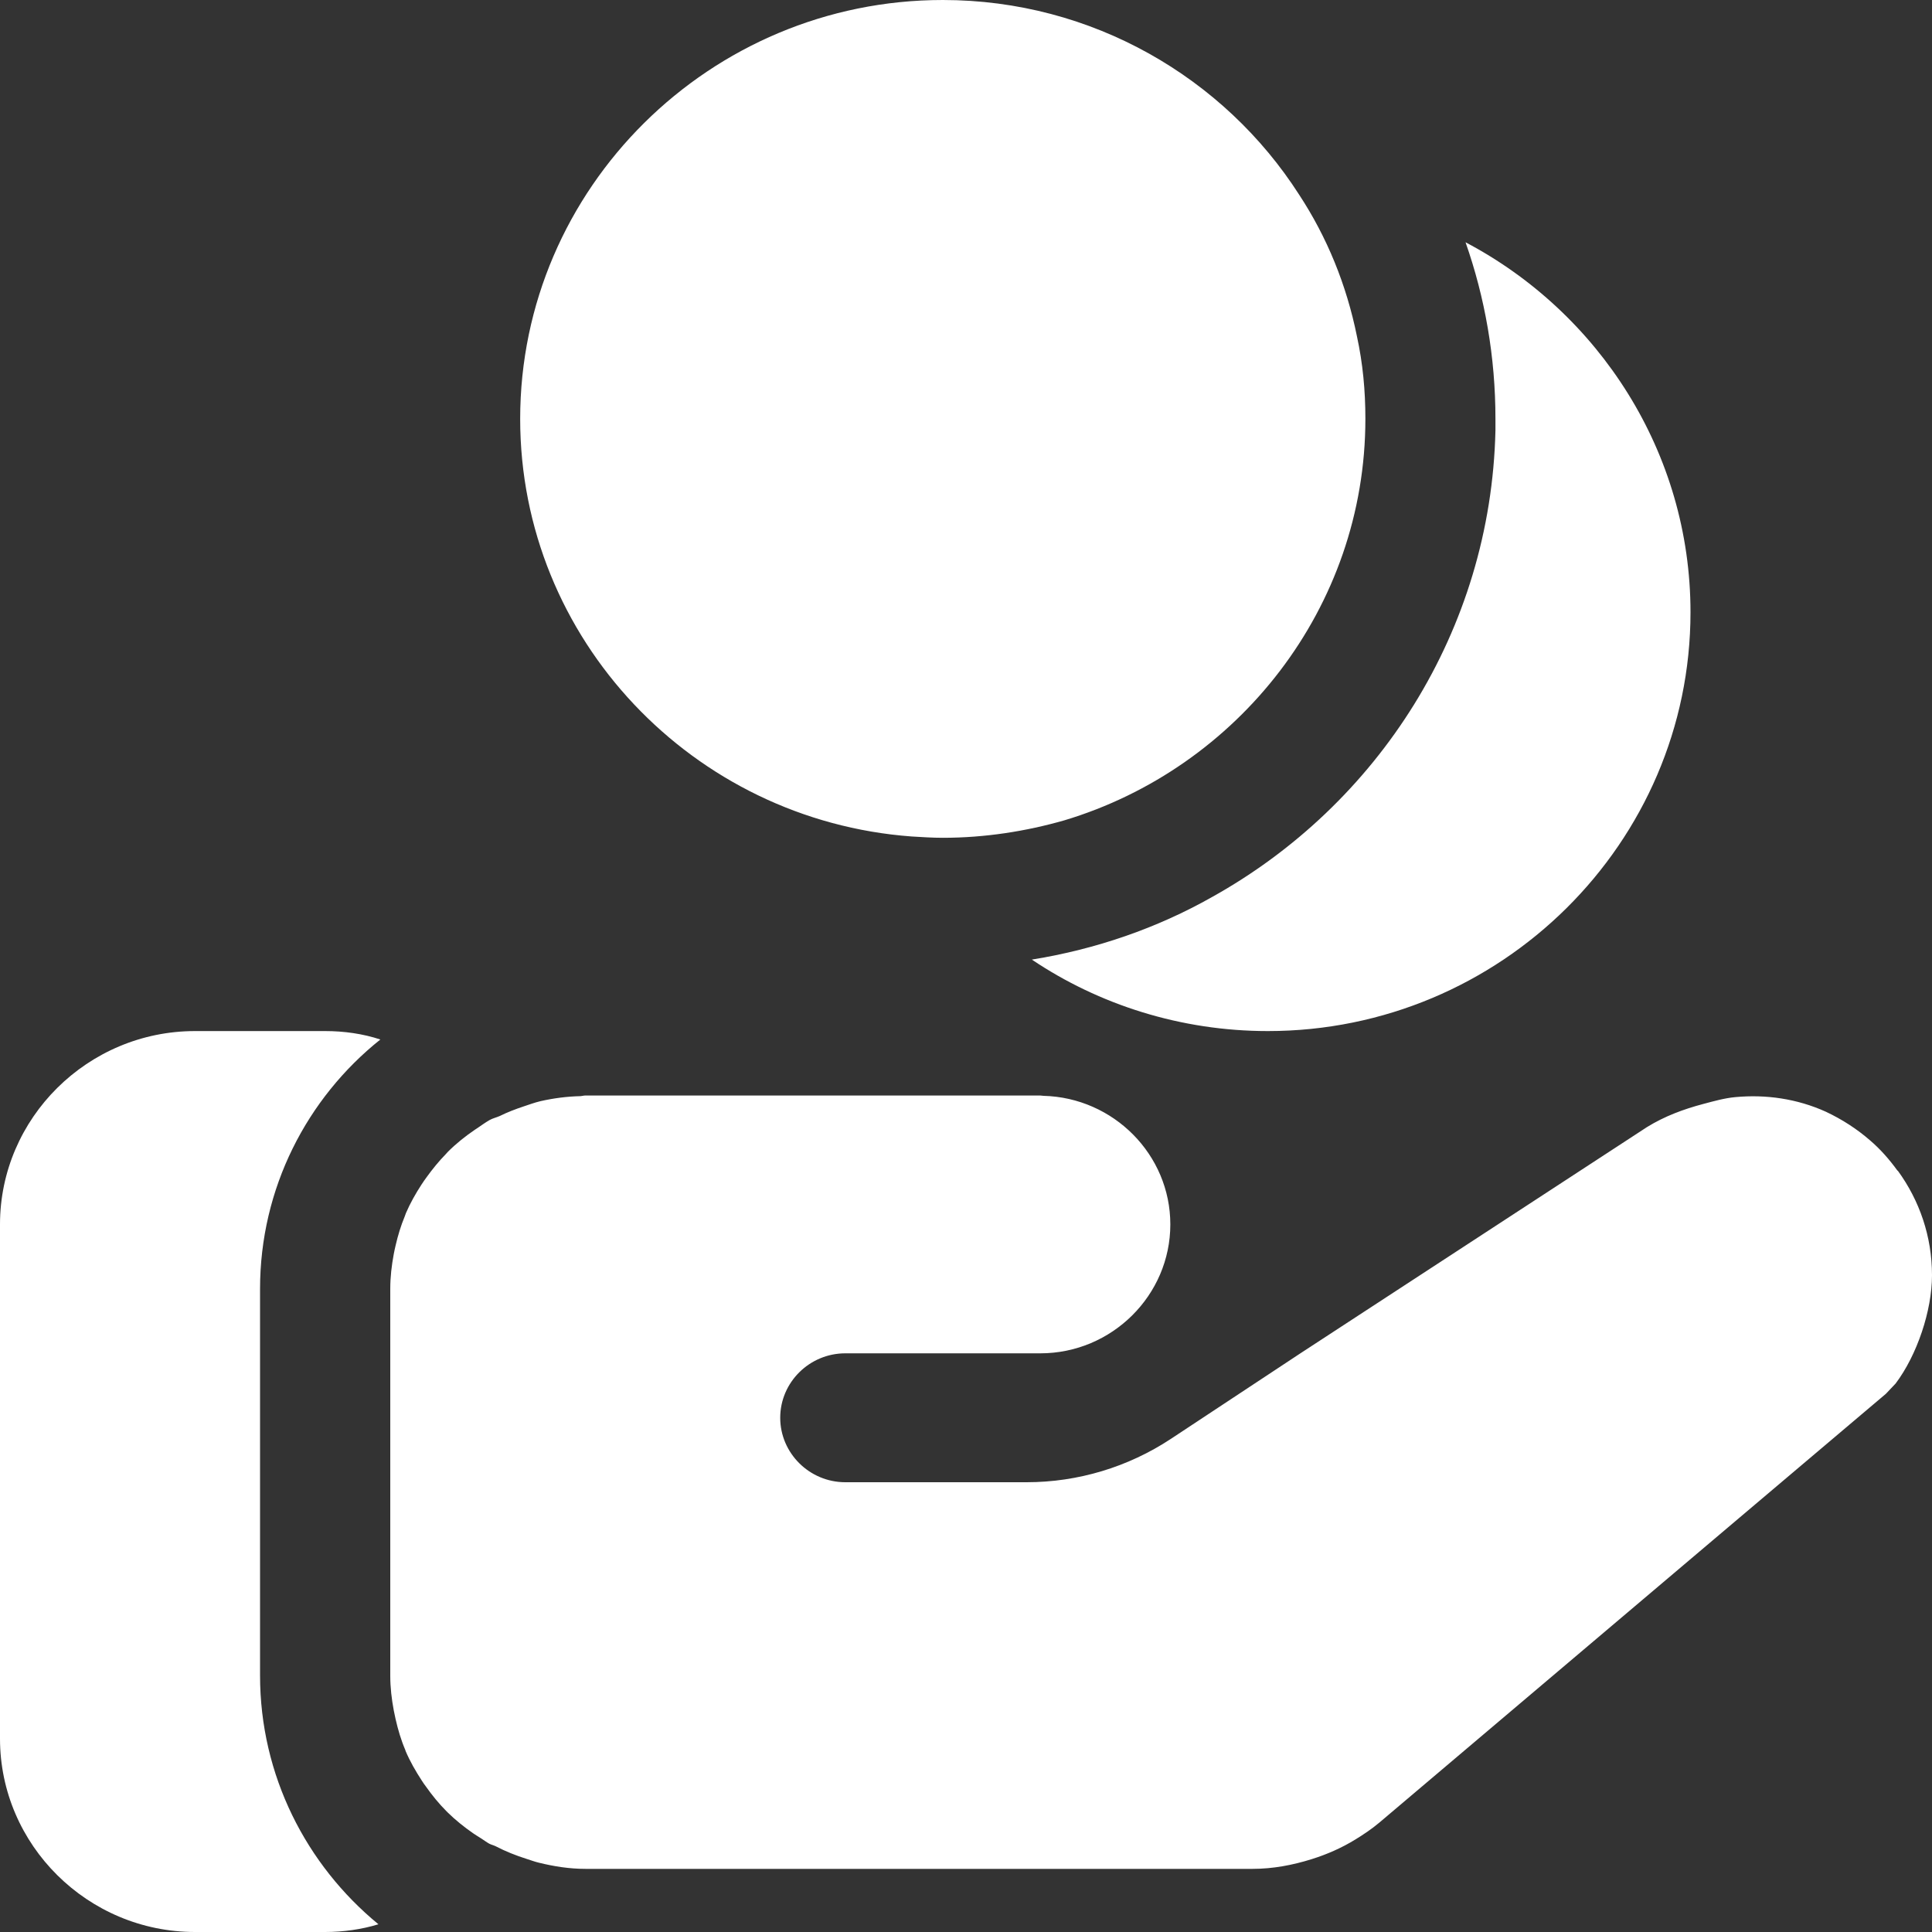 <svg width="25" height="25" viewBox="0 0 25 25" fill="none" xmlns="http://www.w3.org/2000/svg">
<rect x="0" y="0" width="25" height="25" fill="#333333" stroke="none"/>
<path d="M19.351 5.42C19.351 4.62 19.216 3.853 18.964 3.135C20.689 4.044 21.875 5.854 21.875 7.922C21.875 10.907 19.419 13.342 16.406 13.342C15.279 13.342 14.219 13 13.352 12.417C14.185 12.283 14.976 12.008 15.683 11.608C17.828 10.415 19.292 8.164 19.351 5.57V5.42ZM11.796 10.824C11.93 10.832 12.065 10.841 12.2 10.841C12.746 10.841 13.277 10.757 13.773 10.615C16.019 9.94 17.668 7.864 17.668 5.42C17.668 5.053 17.635 4.703 17.559 4.353C17.424 3.686 17.172 3.069 16.81 2.518C15.843 1.009 14.135 0 12.2 0C9.188 0 6.731 2.435 6.731 5.42C6.731 8.272 8.969 10.615 11.796 10.824ZM4.922 13.451C4.695 13.376 4.451 13.342 4.207 13.342H2.524C1.136 13.342 0 14.468 0 15.844V22.498C0 23.874 1.136 25 2.524 25H4.207C4.442 25 4.678 24.967 4.897 24.9C3.963 24.133 3.365 22.974 3.365 21.681V16.678C3.365 15.377 3.971 14.21 4.922 13.451ZM24.554 15.149C24.451 15.007 24.334 14.872 24.198 14.756C24.03 14.61 23.838 14.485 23.625 14.385C23.255 14.218 22.851 14.159 22.452 14.197C22.313 14.21 22.177 14.249 22.041 14.285C21.787 14.352 21.539 14.444 21.311 14.585L18.037 16.722L16.827 17.512L15.151 18.619C14.598 18.984 13.949 19.18 13.284 19.18H10.938C10.475 19.18 10.096 18.804 10.096 18.346C10.096 17.887 10.475 17.512 10.938 17.512H13.462C14.387 17.512 15.144 16.761 15.144 15.844C15.144 14.941 14.409 14.203 13.503 14.18C13.489 14.18 13.476 14.176 13.462 14.176H7.572C7.552 14.176 7.533 14.183 7.513 14.184C7.335 14.188 7.162 14.211 6.994 14.249C6.918 14.267 6.846 14.294 6.773 14.318C6.668 14.353 6.566 14.392 6.467 14.441C6.425 14.46 6.377 14.47 6.336 14.493C6.282 14.524 6.232 14.56 6.181 14.595C6.17 14.602 6.159 14.609 6.149 14.616C6.022 14.702 5.903 14.797 5.795 14.905C5.786 14.914 5.778 14.924 5.769 14.934C5.678 15.027 5.597 15.127 5.521 15.232C5.498 15.264 5.476 15.294 5.455 15.327C5.379 15.444 5.309 15.567 5.253 15.697C5.247 15.711 5.242 15.726 5.237 15.741C5.187 15.861 5.149 15.987 5.119 16.117C5.11 16.154 5.102 16.192 5.095 16.229C5.068 16.375 5.05 16.523 5.05 16.677V21.682V21.685C5.05 21.838 5.068 21.985 5.095 22.131C5.102 22.168 5.11 22.205 5.118 22.241C5.15 22.382 5.19 22.518 5.246 22.648C5.247 22.651 5.248 22.654 5.248 22.657C5.306 22.794 5.38 22.921 5.46 23.044C5.476 23.07 5.493 23.093 5.511 23.117C5.592 23.232 5.681 23.341 5.78 23.44C5.784 23.444 5.788 23.448 5.792 23.452C5.894 23.552 6.006 23.642 6.123 23.723C6.157 23.747 6.192 23.767 6.226 23.789C6.261 23.811 6.293 23.836 6.329 23.856C6.356 23.871 6.388 23.877 6.415 23.891C6.542 23.957 6.675 24.01 6.814 24.054C6.869 24.071 6.92 24.091 6.976 24.104C7.168 24.151 7.367 24.183 7.575 24.183H16.209C16.47 24.183 16.725 24.135 16.971 24.058C17.17 23.996 17.361 23.912 17.54 23.802C17.647 23.736 17.752 23.666 17.849 23.584L22.499 19.647L24.403 18.036L24.529 17.903C24.806 17.536 25 16.96 25 16.502C25 15.999 24.838 15.534 24.557 15.148L24.554 15.149Z" fill="white"/>
</svg>
